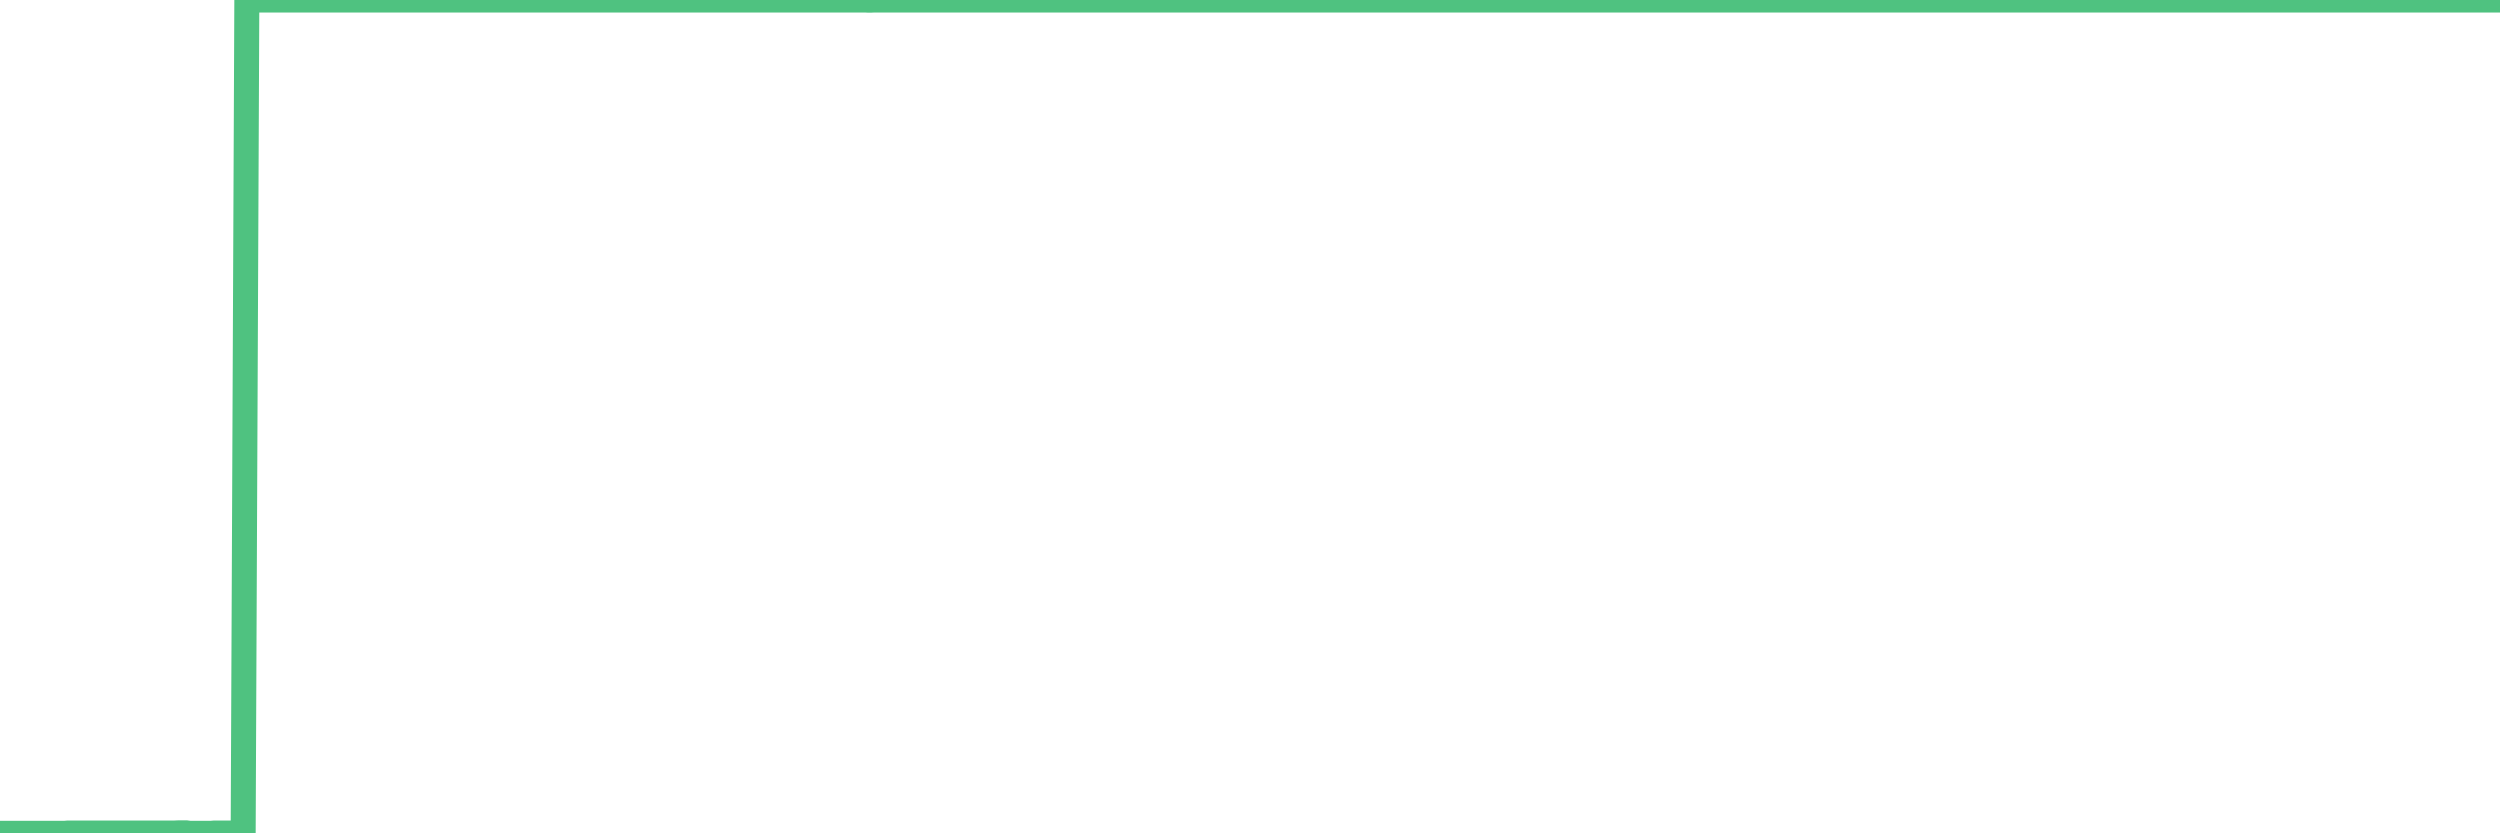 <?xml version="1.0"?><svg width="150px" height="50px" xmlns="http://www.w3.org/2000/svg" xmlns:xlink="http://www.w3.org/1999/xlink"> <polyline fill="none" stroke="#4fc280" stroke-width="1.5px" stroke-linecap="round" stroke-miterlimit="5" points="0.00,50.00 0.22,50.00 0.45,50.00 0.67,50.00 0.89,50.00 1.12,50.00 1.34,50.00 1.56,50.00 1.79,50.00 1.94,50.00 2.16,50.00 2.38,50.00 2.61,50.00 2.83,50.00 3.05,50.00 3.28,50.00 3.50,50.00 3.65,50.00 3.87,50.00 4.09,49.98 4.32,49.98 4.54,49.98 4.76,49.98 4.99,49.98 5.21,49.98 5.36,49.98 5.58,49.98 5.81,49.98 6.03,49.98 6.25,49.98 6.48,49.98 6.70,49.98 6.92,49.98 7.07,49.98 7.29,49.98 7.52,49.98 7.74,49.98 7.96,49.98 8.19,49.98 8.41,49.98 8.63,49.98 8.78,49.98 9.01,49.98 9.23,49.98 9.45,49.98 9.68,49.98 9.90,49.98 10.12,49.98 10.35,49.98 10.50,49.98 10.72,49.97 10.94,49.97 11.17,49.97 11.39,50.00 11.61,50.00 11.84,50.00 12.06,50.00 12.21,50.00 12.43,50.00 12.65,50.00 12.88,49.98 13.10,49.98 13.32,49.98 13.55,49.98 13.77,49.98 13.92,49.98 14.14,49.98 14.37,49.98 14.59,49.98 14.81,0.00 15.04,0.00 15.26,0.00 15.48,0.00 15.63,0.00 15.85,0.00 16.08,0.00 16.30,0.00 16.52,0.00 16.75,0.00 16.97,0.00 17.19,0.00 17.42,0.00 17.57,0.00 17.79,0.00 18.01,0.00 18.24,0.00 18.46,0.00 18.68,0.00 18.91,0.00 19.13,0.00 19.28,0.00 19.50,0.00 19.73,0.00 19.95,0.00 20.17,0.00 20.40,0.00 20.62,0.00 20.84,0.00 20.99,0.00 21.21,0.00 21.44,0.00 21.66,0.00 21.88,0.00 22.11,0.00 22.33,0.00 22.55,0.00 22.70,0.00 22.93,0.00 23.15,0.00 23.37,0.00 23.60,0.00 23.82,0.00 24.04,0.00 24.27,0.00 24.41,0.00 24.64,0.00 24.86,0.00 25.08,0.00 25.31,0.00 25.53,0.00 25.75,0.00 25.98,0.00 26.13,0.00 26.35,0.00 26.57,0.00 26.80,0.00 27.02,0.00 27.24,0.00 27.47,0.00 27.69,0.00 27.84,0.00 28.06,0.00 28.29,0.00 28.51,0.00 28.73,0.00 28.95,0.00 29.18,0.00 29.40,0.00 29.55,0.00 29.77,0.00 30.00,0.00 30.22,0.00 30.44,0.00 30.67,0.00 30.89,0.00 31.11,0.00 31.26,0.00 31.49,0.00 31.71,0.00 31.93,0.00 32.16,0.00 32.38,0.00 32.60,0.00 32.83,0.00 33.05,0.00 33.20,0.00 33.42,0.00 33.64,0.00 33.87,0.00 34.09,0.00 34.31,0.00 34.54,0.00 34.76,0.00 34.91,0.00 35.13,0.00 35.36,0.00 35.58,0.00 35.80,0.00 36.03,0.00 36.25,0.00 36.47,0.00 36.62,0.00 36.85,0.00 37.07,0.00 37.29,0.00 37.51,0.00 37.74,0.00 37.96,0.00 38.18,0.00 38.33,0.00 38.56,0.00 38.78,0.00 39.00,0.00 39.23,0.00 39.45,0.00 39.67,0.00 39.90,0.00 40.05,0.00 40.27,0.00 40.49,0.00 40.72,0.00 40.94,0.00 41.16,0.00 41.39,0.00 41.61,0.00 41.76,0.00 41.98,0.00 42.20,0.00 42.43,0.00 42.65,0.00 42.87,0.00 43.10,0.00 43.32,0.00 43.47,0.00 43.69,0.00 43.92,0.00 44.14,0.00 44.36,0.00 44.59,0.00 44.81,0.00 45.03,0.00 45.18,0.00 45.40,0.00 45.63,0.00 45.85,0.00 46.07,0.00 46.30,0.00 46.52,0.00 46.74,0.00 46.89,0.00 47.12,0.00 47.34,0.00 47.56,0.00 47.79,0.00 48.01,0.00 48.23,0.00 48.46,0.00 48.68,0.00 48.83,0.00 49.05,0.00 49.28,0.00 49.50,0.00 49.72,0.00 49.95,0.00 50.17,0.00 50.39,0.00 50.54,0.00 50.76,0.00 50.99,0.00 51.21,0.00 51.43,0.00 51.66,0.00 51.88,0.00 52.10,0.01 52.25,0.01 52.48,0.00 52.70,0.00 52.92,0.00 53.15,0.00 53.37,0.00 53.59,0.00 53.82,0.00 53.96,0.00 54.19,0.00 54.41,0.00 54.63,0.00 54.86,0.00 55.08,0.00 55.30,0.00 55.53,0.00 55.68,0.00 55.90,0.00 56.12,0.00 56.35,0.00 56.57,0.00 56.79,0.00 57.02,0.00 57.24,0.00 57.39,0.00 57.61,0.00 57.84,0.00 58.06,0.00 58.28,0.00 58.51,0.00 58.73,0.00 58.95,0.00 59.10,0.00 59.32,0.00 59.55,0.00 59.77,0.00 59.99,0.00 60.22,0.00 60.44,0.00 60.66,0.00 60.81,0.00 61.04,0.00 61.26,0.00 61.48,0.00 61.71,0.00 61.93,0.00 62.15,0.00 62.38,0.00 62.52,0.00 62.75,0.00 62.97,0.00 63.19,0.00 63.42,0.00 63.64,0.00 63.86,0.00 64.09,0.00 64.24,0.00 64.46,0.00 64.68,0.00 64.91,0.00 65.13,0.00 65.35,0.00 65.58,0.00 65.80,0.00 66.02,0.00 66.17,0.00 66.40,0.00 66.62,0.00 66.84,0.00 67.07,0.00 67.29,0.00 67.51,0.00 67.74,0.00 67.88,0.00 68.11,0.00 68.33,0.00 68.55,0.00 68.78,0.00 69.00,0.00 69.22,0.00 69.45,0.00 69.60,0.00 69.82,0.00 70.04,0.00 70.27,0.00 70.49,0.00 70.71,0.00 70.94,0.00 71.16,0.00 71.31,0.00 71.53,0.00 71.75,0.00 71.98,0.00 72.20,0.00 72.42,0.00 72.65,0.00 72.87,0.00 73.02,0.00 73.24,0.00 73.47,0.00 73.69,0.00 73.91,0.00 74.14,0.00 74.36,0.00 74.58,0.00 74.73,0.00 74.96,0.00 75.18,0.00 75.40,0.00 75.63,0.00 75.85,0.00 76.07,0.00 76.30,0.00 76.44,0.00 76.67,0.00 76.89,0.00 77.11,0.00 77.34,0.00 77.56,0.00 77.78,0.00 78.01,0.00 78.16,0.00 78.38,0.00 78.60,0.00 78.83,0.00 79.05,0.00 79.27,0.00 79.50,0.00 79.72,0.00 79.87,0.00 80.09,0.00 80.31,0.00 80.54,0.00 80.76,0.00 80.98,0.00 81.21,0.00 81.43,0.00 81.65,0.00 81.80,0.00 82.03,0.00 82.25,0.00 82.47,0.00 82.70,0.00 82.92,0.00 83.14,0.00 83.37,0.00 83.52,0.00 83.74,0.00 83.96,0.00 84.19,0.00 84.41,0.00 84.63,0.00 84.86,0.00 85.08,0.00 85.23,0.00 85.45,0.00 85.67,0.00 85.90,0.00 86.12,0.00 86.34,0.00 86.57,0.00 86.79,0.00 86.94,0.00 87.16,0.00 87.39,0.00 87.61,0.00 87.83,0.00 88.06,0.00 88.28,0.00 88.50,0.00 88.65,0.00 88.87,0.00 89.10,0.00 89.32,0.00 89.54,0.00 89.77,0.00 89.99,0.00 90.21,0.00 90.36,0.00 90.59,0.00 90.81,0.00 91.03,0.00 91.26,0.00 91.48,0.00 91.70,0.00 91.93,0.00 92.08,0.00 92.30,0.00 92.52,0.00 92.75,0.00 92.97,0.00 93.19,0.00 93.42,0.00 93.64,0.00 93.79,0.00 94.01,0.00 94.23,0.00 94.46,0.00 94.68,0.00 94.90,0.00 95.13,0.00 95.35,0.00 95.50,0.00 95.72,0.00 95.95,0.00 96.17,0.00 96.39,0.00 96.62,0.00 96.84,0.00 97.06,0.00 97.29,0.00 97.43,0.00 97.66,0.00 97.88,0.00 98.10,0.00 98.33,0.00 98.55,0.00 98.77,0.00 99.00,0.00 99.15,0.00 99.37,0.00 99.59,0.00 99.82,0.00 100.04,0.00 100.26,0.00 100.49,0.00 100.71,0.00 100.86,0.00 101.08,0.00 101.31,0.00 101.53,0.00 101.75,0.00 101.98,0.00 102.20,0.00 102.42,0.00 102.57,0.00 102.79,0.00 103.02,0.00 103.24,0.00 103.46,0.00 103.69,0.00 103.91,0.00 104.13,0.00 104.28,0.00 104.51,0.00 104.73,0.00 104.95,0.00 105.18,0.00 105.40,0.00 105.62,0.00 105.85,0.00 105.99,0.00 106.22,0.00 106.44,0.00 106.66,0.00 106.89,0.00 107.11,0.00 107.33,0.00 107.56,0.00 107.71,0.00 107.93,0.00 108.15,0.00 108.38,0.00 108.60,0.00 108.82,0.00 109.05,0.00 109.27,0.00 109.42,0.00 109.64,0.00 109.87,0.00 110.09,0.00 110.31,0.00 110.54,0.00 110.76,0.00 110.98,0.00 111.13,0.00 111.35,0.00 111.58,0.00 111.80,0.00 112.02,0.00 112.25,0.00 112.47,0.00 112.69,0.00 112.92,0.00 113.07,0.00 113.29,0.00 113.51,0.00 113.74,0.00 113.96,0.00 114.18,0.00 114.41,0.00 114.63,0.00 114.78,0.00 115.00,0.00 115.22,0.00 115.45,0.00 115.67,0.00 115.89,0.00 116.12,0.00 116.34,0.00 116.49,0.00 116.71,0.00 116.94,0.00 117.16,0.00 117.38,0.00 117.61,0.00 117.83,0.00 118.05,0.00 118.20,0.00 118.43,0.00 118.65,0.00 118.87,0.00 119.10,0.00 119.32,0.00 119.54,0.00 119.76,0.00 119.91,0.00 120.14,0.00 120.36,0.00 120.58,0.00 120.81,0.00 121.03,0.00 121.25,0.00 121.48,0.00 121.63,0.00 121.85,0.00 122.07,0.00 122.30,0.00 122.52,0.00 122.74,0.00 122.97,0.00 123.19,0.00 123.34,0.00 123.56,0.00 123.78,0.00 124.01,0.00 124.23,0.00 124.45,0.00 124.68,0.00 124.90,0.00 125.05,0.00 125.27,0.00 125.50,0.00 125.72,0.00 125.94,0.00 126.17,0.00 126.39,0.00 126.61,0.00 126.76,0.00 126.99,0.00 127.21,0.00 127.43,0.00 127.66,0.00 127.88,0.00 128.10,0.00 128.32,0.00 128.47,0.00 128.70,0.00 128.92,0.00 129.14,0.00 129.37,0.00 129.59,0.00 129.81,0.00 130.04,0.00 130.26,0.00 130.41,0.00 130.63,0.00 130.86,0.00 131.08,0.00 131.30,0.00 131.53,0.00 131.75,0.00 131.97,0.00 132.12,0.00 132.34,0.00 132.57,0.00 132.79,0.00 133.01,0.00 133.24,0.00 133.46,0.00 133.68,0.00 133.83,0.00 134.06,0.00 134.28,0.00 134.50,0.00 134.73,0.00 134.95,0.00 135.17,0.00 135.40,0.00 135.55,0.00 135.77,0.00 135.99,0.00 136.21,0.00 136.44,0.00 136.66,0.00 136.88,0.00 137.11,0.00 137.26,0.00 137.48,0.00 137.70,0.00 137.93,0.00 138.15,0.00 138.37,0.00 138.60,0.00 138.82,0.00 138.97,0.00 139.19,0.00 139.42,0.00 139.64,0.00 139.86,0.00 140.09,0.00 140.31,0.00 140.53,0.00 140.68,0.00 140.90,0.00 141.13,0.00 141.35,0.00 141.57,0.00 141.80,0.00 142.02,0.00 142.24,0.00 142.39,0.00 142.62,0.00 142.84,0.00 143.06,0.00 143.29,0.00 143.51,0.00 143.73,0.00 143.96,0.00 144.11,0.00 144.33,0.00 144.55,0.00 144.77,0.00 145.00,0.00 145.22,0.00 145.44,0.00 145.67,0.00 145.89,0.00 146.04,0.00 146.26,0.00 146.49,0.00 146.71,0.00 146.93,0.00 147.16,0.00 147.38,0.00 147.60,0.00 147.75,0.00 147.98,0.00 148.20,0.00 148.42,0.00 148.65,0.00 148.87,0.00 149.09,0.00 149.32,0.00 149.46,0.00 149.69,0.00 149.91,0.00 150.00,0.00 "/></svg>